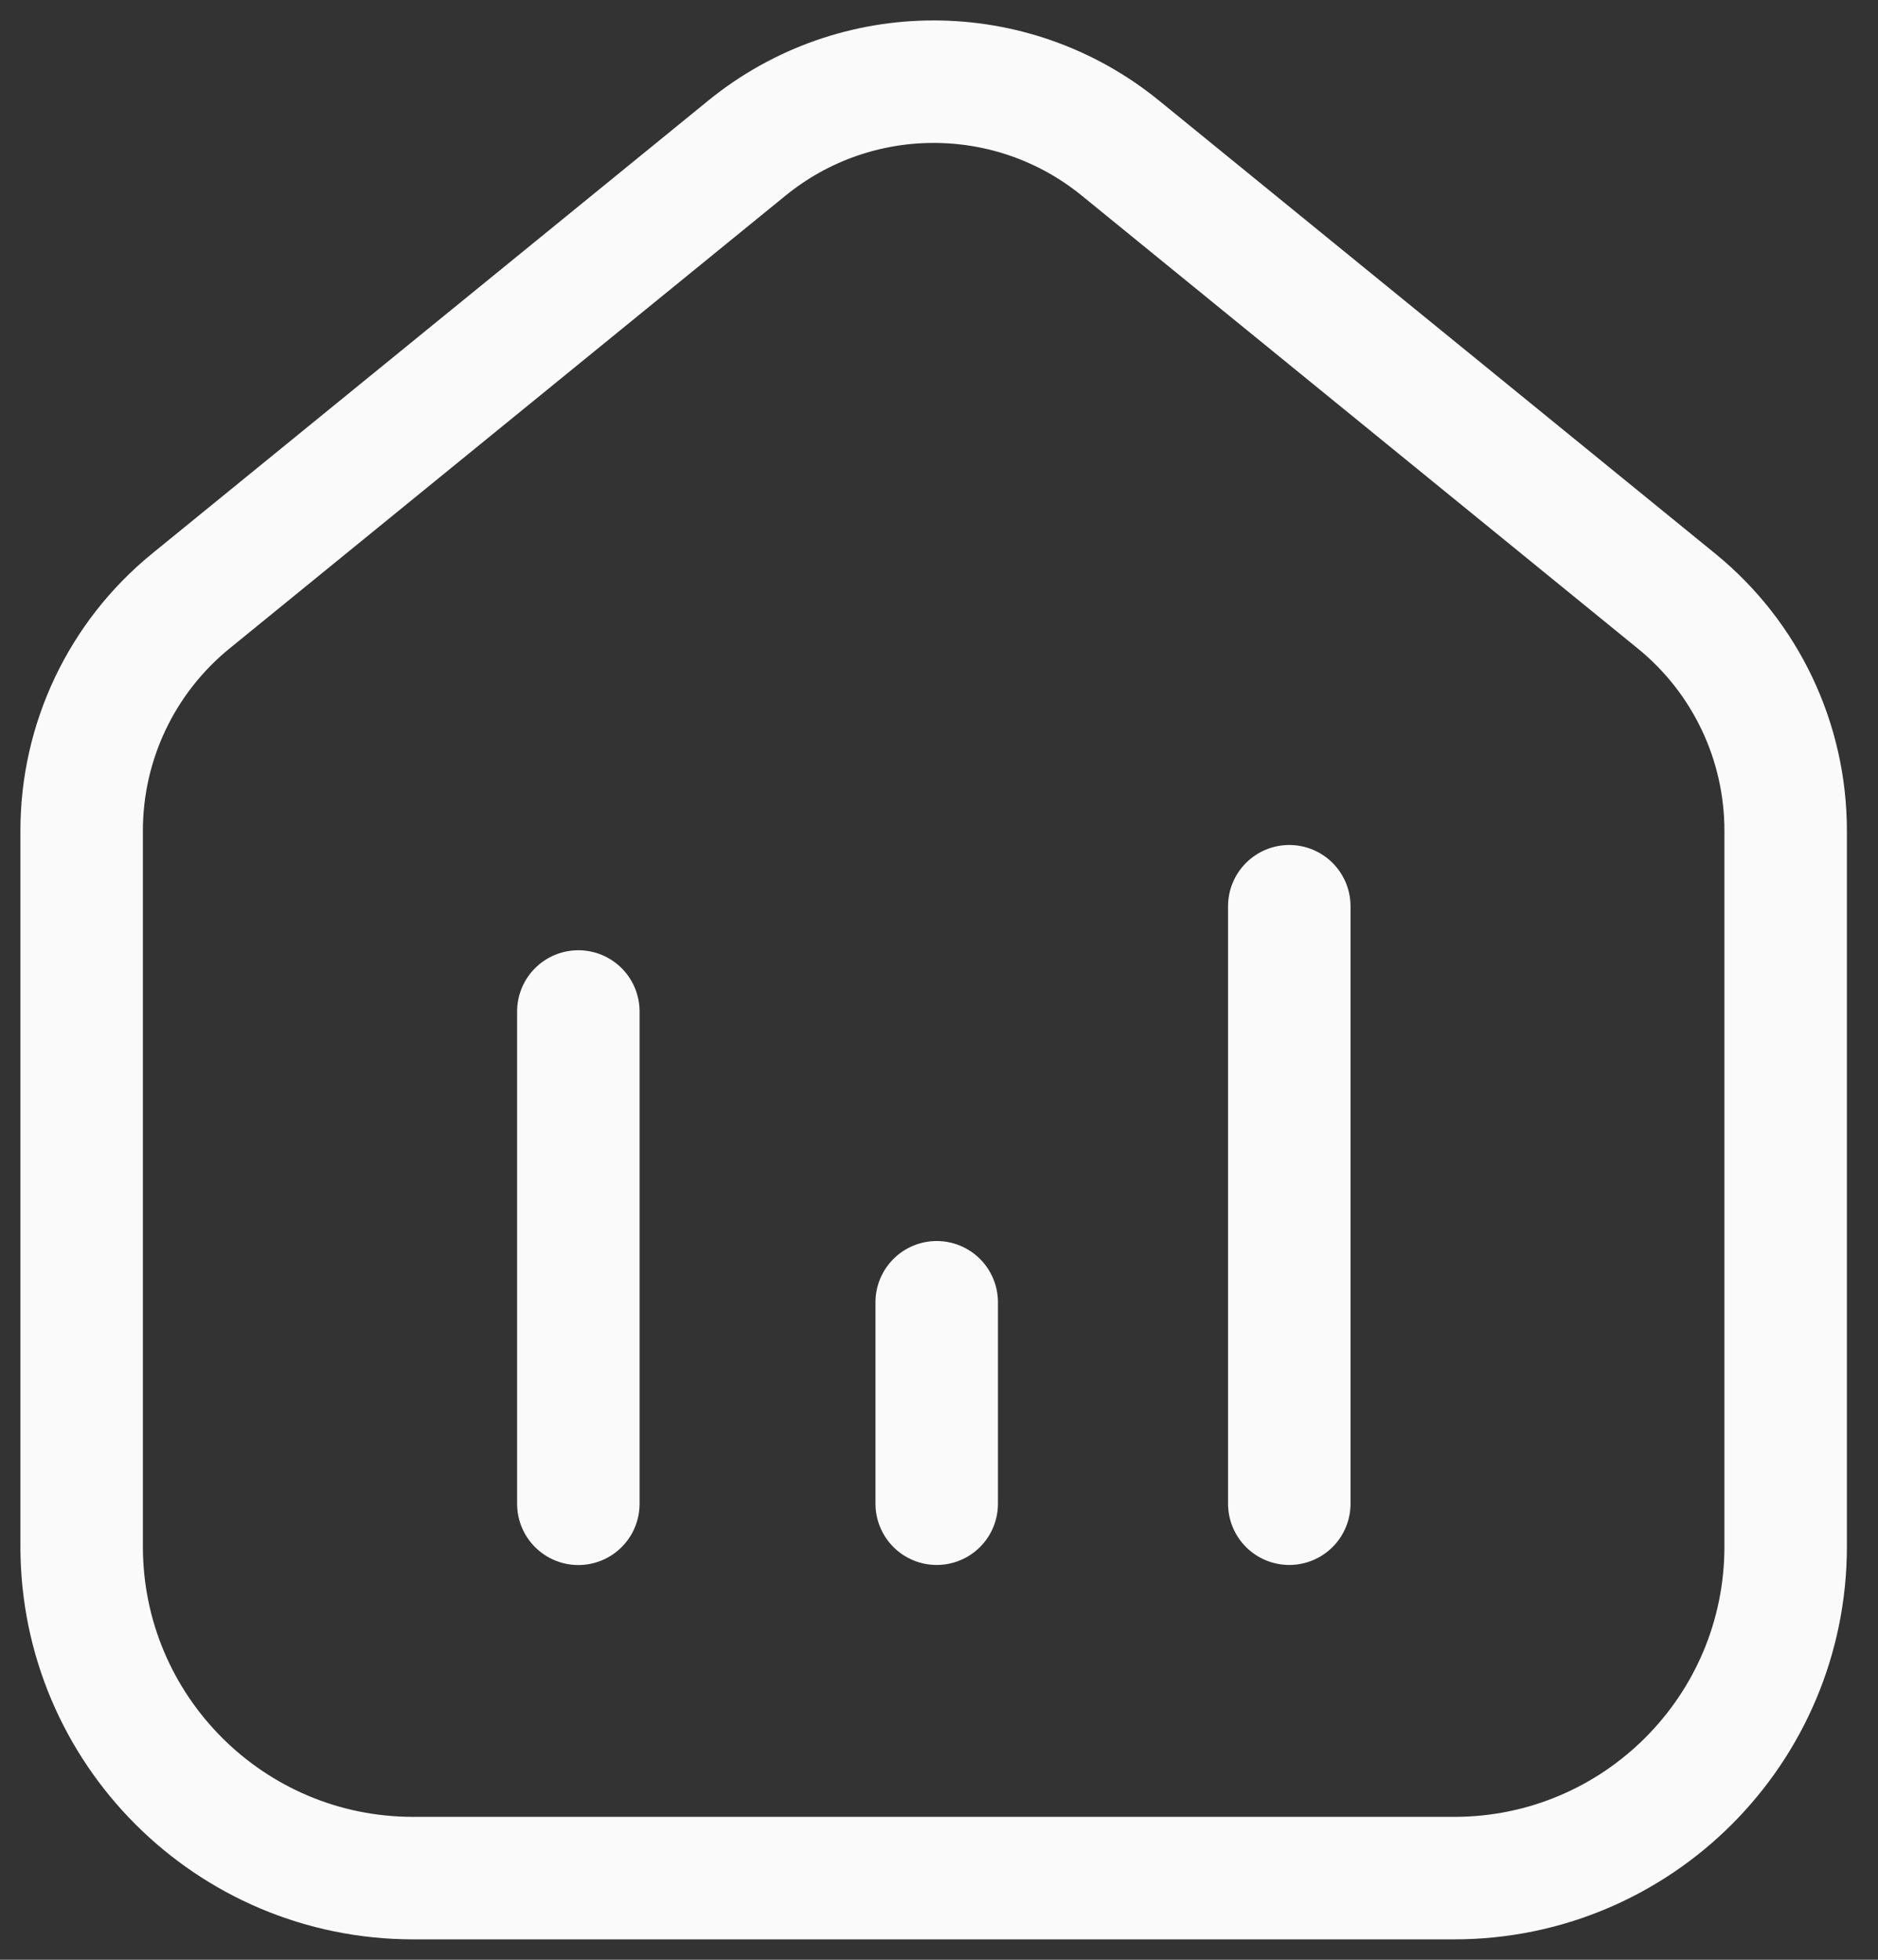 <svg width="23" height="24" viewBox="0 0 23 24" fill="none" xmlns="http://www.w3.org/2000/svg">
<rect x="0" y="0" width="23" height="24" fill="#333333" stroke="none"/>
<g id="Chart graph">
<path id="Path 8097" d="M5.06 23H17.809C20.052 23 21.869 21.182 21.869 18.94V10.172C21.869 9.083 21.38 8.052 20.535 7.363L13.722 1.814C12.39 0.729 10.479 0.729 9.147 1.814L2.334 7.363C1.49 8.052 1 9.083 1 10.172V18.94C1 21.182 2.817 23 5.06 23Z" stroke="#FAFAFA" stroke-width="1.5" stroke-linecap="round" stroke-linejoin="round"/>
<path id="Path 8098" d="M7.083 12.387V18.416M11.472 15.948V18.415M15.79 11.098V18.415" stroke="#FAFAFA" stroke-width="1.5" stroke-linecap="round" stroke-linejoin="round"/>
</g>
</svg>
